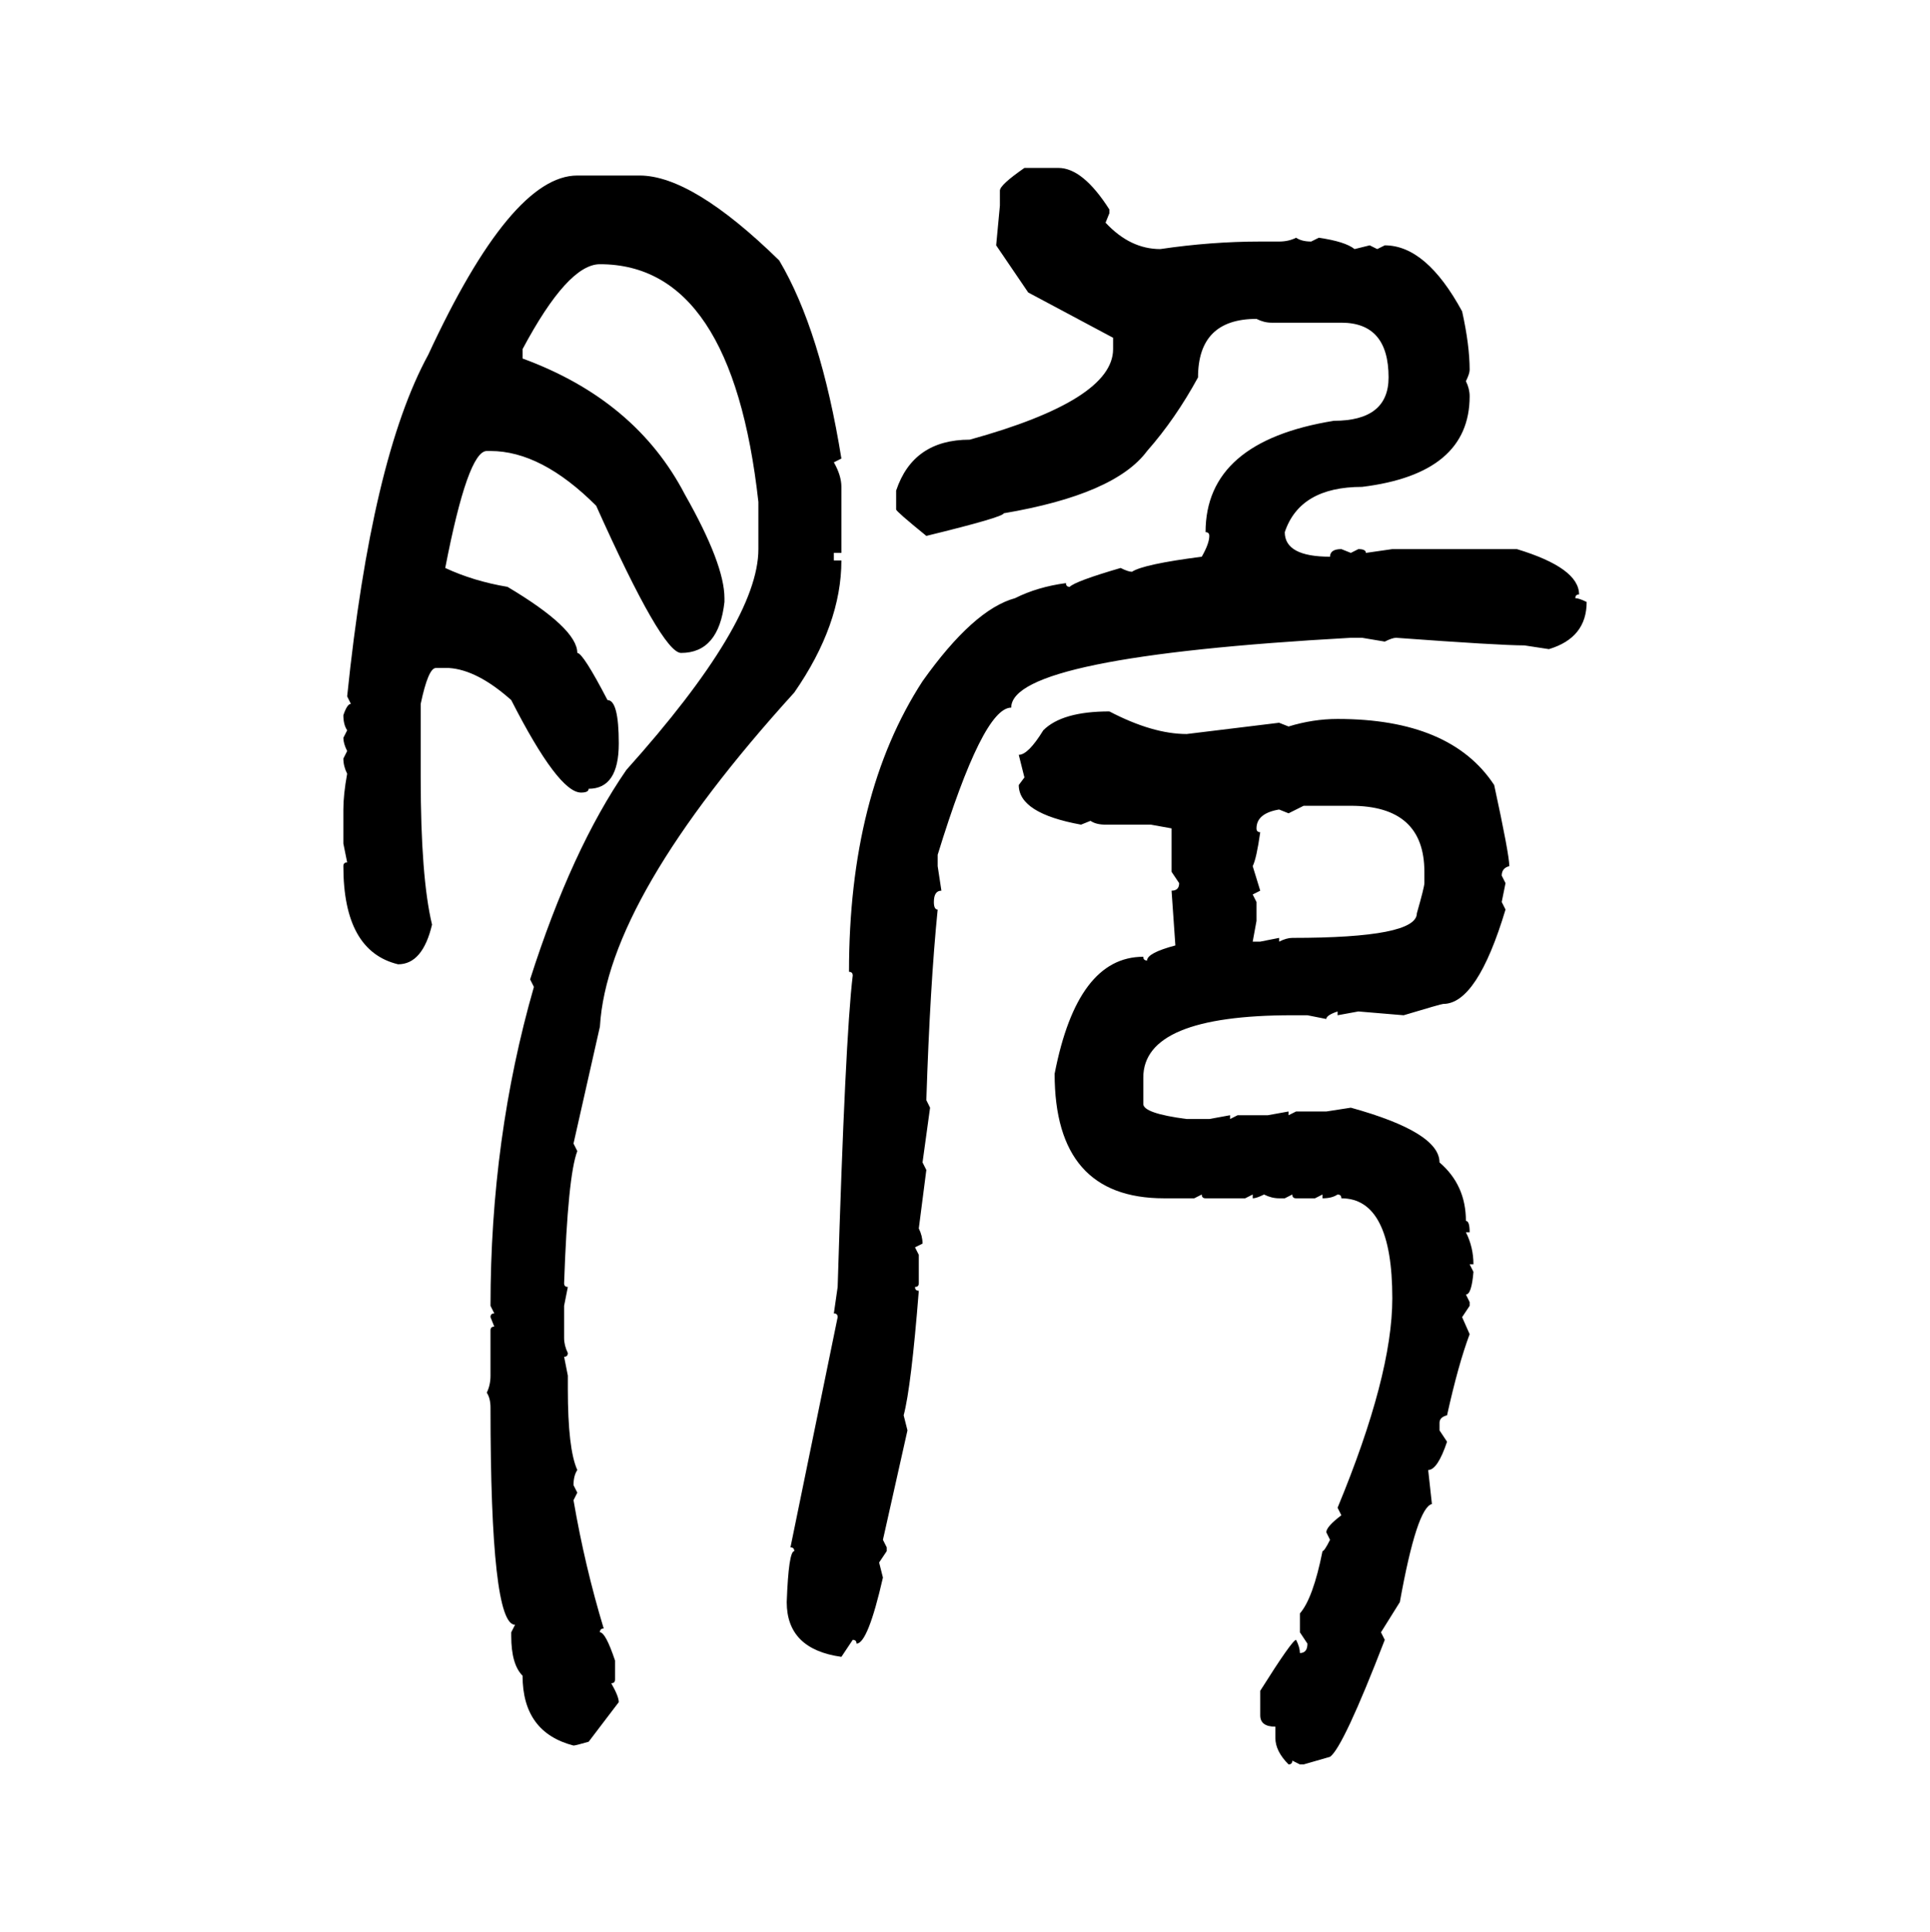 <svg xmlns="http://www.w3.org/2000/svg" xmlns:xlink="http://www.w3.org/1999/xlink" width="299.707" height="300"><path d="M159.08 26.07L159.08 26.07L164.36 26.07Q168.16 26.07 172.27 32.52L172.27 32.52L172.27 33.11L171.68 34.57Q175.49 38.67 180.18 38.67L180.18 38.67Q188.09 37.50 195.70 37.50L195.70 37.50L198.63 37.50Q200.10 37.50 201.27 36.91L201.27 36.91Q202.15 37.50 203.61 37.50L203.61 37.50L204.79 36.91Q208.89 37.50 210.35 38.67L210.35 38.67L212.70 38.09L213.87 38.67L215.04 38.09Q221.48 38.09 227.05 48.34L227.05 48.34Q228.22 53.61 228.22 57.42L228.22 57.42Q228.22 58.01 227.64 59.18L227.64 59.18Q228.22 60.35 228.22 61.52L228.22 61.52Q228.22 73.54 211.52 75.59L211.52 75.59Q201.86 75.59 199.51 82.62L199.51 82.62Q199.51 86.43 206.54 86.43L206.54 86.43Q206.54 85.25 208.30 85.25L208.30 85.25L209.77 85.84L210.94 85.25Q212.11 85.25 212.11 85.84L212.11 85.84L216.21 85.25L235.55 85.25Q245.21 88.18 245.21 92.29L245.21 92.29Q244.63 92.29 244.63 92.87L244.63 92.87Q245.21 92.87 246.39 93.46L246.39 93.46Q246.39 99.02 240.53 100.78L240.53 100.78L236.72 100.20Q232.91 100.20 216.80 99.02L216.80 99.02Q216.21 99.02 215.04 99.61L215.04 99.61L211.52 99.02L209.77 99.02Q157.03 101.95 157.03 109.86L157.03 109.86Q152.64 109.86 145.61 132.71L145.61 132.71L145.61 134.47L146.19 138.28Q145.02 138.28 145.02 140.04L145.02 140.04Q145.02 141.21 145.61 141.21L145.61 141.21Q144.43 152.93 143.85 170.80L143.85 170.80L144.43 171.97L143.26 180.47L143.85 181.64L142.68 190.72Q143.26 191.89 143.26 193.07L143.26 193.07L142.09 193.65L142.68 194.82L142.68 199.22Q142.68 199.80 142.09 199.80L142.09 199.80Q142.09 200.39 142.68 200.39L142.68 200.39Q141.50 215.33 140.33 219.73L140.33 219.73L140.92 222.07L137.11 239.06L137.70 240.23L137.70 240.82L136.52 242.58L137.11 244.92Q134.77 255.18 133.01 255.18L133.01 255.18Q133.01 254.59 132.42 254.59L132.42 254.59L130.66 257.23Q122.17 256.05 122.17 248.73L122.17 248.73Q122.46 240.82 123.34 240.82L123.34 240.82Q123.34 240.23 122.75 240.23L122.75 240.23L130.08 204.49Q130.08 203.91 129.49 203.91L129.49 203.91L130.08 199.80Q131.25 161.13 132.42 151.46L132.42 151.46Q132.42 150.88 131.84 150.88L131.84 150.88Q131.84 123.34 143.26 105.76L143.26 105.76Q151.17 94.63 157.62 92.87L157.62 92.87Q161.13 91.11 165.53 90.53L165.53 90.53Q165.53 91.11 166.11 91.11L166.11 91.11Q166.99 90.23 174.02 88.18L174.02 88.18Q175.20 88.77 175.78 88.77L175.78 88.77Q177.54 87.60 186.62 86.43L186.62 86.43Q187.79 84.38 187.79 83.20L187.79 83.20Q187.79 82.62 187.21 82.62L187.21 82.62Q187.21 68.55 207.13 65.33L207.13 65.33Q215.63 65.33 215.63 58.59L215.63 58.59Q215.63 50.10 208.30 50.10L208.30 50.10L197.46 50.10Q196.29 50.10 195.12 49.51L195.12 49.51Q186.04 49.51 186.04 58.59L186.04 58.59Q182.52 65.04 178.13 70.02L178.13 70.02Q173.14 76.76 155.86 79.69L155.86 79.69Q155.86 80.27 143.85 83.20L143.85 83.20Q139.16 79.39 139.16 79.10L139.16 79.10L139.16 76.17Q141.80 68.26 150.59 68.26L150.59 68.26Q172.85 62.11 172.85 54.20L172.85 54.20L172.85 52.44L159.67 45.41L154.69 38.09L155.27 31.93L155.27 29.59Q155.27 28.71 159.08 26.07ZM89.65 27.25L89.65 27.25L99.32 27.25Q107.52 27.25 121.00 40.43L121.00 40.43Q127.44 51.27 130.66 71.19L130.66 71.19L129.49 71.78Q130.66 73.83 130.66 75.59L130.66 75.59L130.66 85.84L129.49 85.84L129.49 87.01L130.66 87.01Q130.66 96.97 123.34 107.52L123.34 107.52Q94.34 139.45 93.16 159.38L93.16 159.38L89.06 177.54L89.65 178.71Q88.18 182.52 87.60 199.22L87.60 199.22Q87.60 199.80 88.18 199.80L88.18 199.80L87.60 202.73L87.60 207.71Q87.60 208.89 88.18 210.06L88.18 210.06Q88.18 210.64 87.60 210.64L87.60 210.64L88.18 213.57L88.18 215.63Q88.18 225 89.65 228.22L89.65 228.22Q89.06 229.10 89.06 230.57L89.06 230.57L89.65 231.74L89.06 232.91Q90.82 243.16 93.75 252.83L93.75 252.83Q93.16 252.83 93.16 253.42L93.16 253.42Q94.04 253.42 95.51 257.81L95.51 257.81L95.51 260.74Q95.51 261.33 94.92 261.33L94.92 261.33Q96.09 263.38 96.09 264.26L96.09 264.26L91.41 270.41Q89.36 271.00 89.06 271.00L89.06 271.00Q81.15 268.95 81.15 260.16L81.15 260.16Q79.39 258.40 79.39 254.00L79.39 254.00L79.39 253.42L79.98 252.25Q76.17 252.25 76.17 218.55L76.17 218.55Q76.17 217.09 75.59 216.21L75.59 216.21Q76.17 215.04 76.17 213.57L76.17 213.57L76.17 206.54Q76.17 205.96 76.76 205.96L76.76 205.96L76.17 204.49Q76.17 203.91 76.76 203.91L76.76 203.91L76.17 202.73Q76.17 176.66 82.91 153.22L82.91 153.22L82.32 152.05Q88.77 131.84 97.27 119.53L97.27 119.53Q117.77 96.68 117.77 85.25L117.77 85.25L117.77 77.93Q113.67 41.02 93.16 41.02L93.16 41.02Q88.18 41.02 81.15 54.20L81.15 54.20L81.15 55.66Q98.73 62.11 106.35 76.76L106.35 76.76Q112.50 87.60 112.50 92.87L112.50 92.87L112.50 93.46Q111.62 101.37 105.76 101.37L105.76 101.37Q102.83 101.37 92.58 78.52L92.58 78.52Q84.08 70.02 76.17 70.02L76.17 70.02L75.59 70.02Q72.66 70.02 69.14 88.18L69.14 88.18Q73.54 90.23 78.81 91.11L78.81 91.11Q89.65 97.56 89.65 101.37L89.65 101.37Q90.53 101.37 94.34 108.69L94.34 108.69Q96.09 108.69 96.09 115.43L96.09 115.43Q96.09 122.46 91.41 122.46L91.41 122.46Q91.41 123.05 90.23 123.05L90.23 123.05Q86.72 123.05 79.39 108.69L79.39 108.69Q74.12 104.00 69.73 103.71L69.73 103.71L67.68 103.71Q66.50 103.71 65.33 109.28L65.33 109.28L65.33 120.70Q65.33 136.23 67.09 143.55L67.09 143.55Q65.63 149.71 61.82 149.71L61.82 149.71Q53.32 147.66 53.32 134.47L53.32 134.47Q53.32 133.89 53.91 133.89L53.91 133.89L53.32 130.96L53.32 125.68Q53.32 123.34 53.91 120.12L53.91 120.12Q53.32 118.95 53.32 117.77L53.32 117.77L53.91 116.60Q53.32 115.43 53.32 114.55L53.32 114.55L53.91 113.38Q53.32 112.50 53.32 111.04L53.32 111.04Q53.91 109.28 54.49 109.28L54.49 109.28L53.91 108.11Q57.71 71.19 66.50 55.08L66.50 55.08Q79.39 27.25 89.65 27.25ZM172.27 110.45L172.27 110.45Q179.00 113.96 184.28 113.96L184.28 113.96L198.63 112.21L200.10 112.79Q203.91 111.62 207.71 111.62L207.71 111.62Q225.29 111.62 232.03 121.88L232.03 121.88Q234.38 132.71 234.38 134.47L234.38 134.47Q233.20 134.77 233.20 135.94L233.20 135.94L233.79 137.11L233.20 140.04L233.79 141.21Q229.39 155.86 224.12 155.86L224.12 155.86Q223.83 155.86 217.97 157.62L217.97 157.62L210.94 157.03L207.71 157.62L207.71 157.03Q205.96 157.62 205.96 158.20L205.96 158.20L203.03 157.62L200.68 157.62Q177.54 157.62 177.54 167.29L177.54 167.29L177.54 171.39Q177.54 172.85 184.28 173.73L184.28 173.73L187.79 173.73L191.02 173.14L191.02 173.73L192.19 173.14L196.88 173.14L200.10 172.56L200.10 173.14L201.27 172.56L205.96 172.56L209.77 171.97Q223.54 175.78 223.54 180.47L223.54 180.47Q227.64 183.98 227.64 189.55L227.64 189.55Q228.22 189.55 228.22 191.31L228.22 191.31L227.64 191.31Q228.81 193.65 228.81 196.29L228.81 196.29L228.22 196.29L228.81 197.46Q228.52 200.98 227.64 200.98L227.64 200.98L228.22 202.15L228.22 202.73L227.05 204.49L228.22 207.13Q226.46 211.82 224.71 219.73L224.71 219.73Q223.54 220.02 223.54 220.90L223.54 220.90L223.54 222.07L224.71 223.83Q223.24 228.22 221.78 228.22L221.78 228.22L222.36 233.50Q220.02 234.08 217.38 248.73L217.38 248.73L214.45 253.42L215.04 254.59Q208.59 271.29 206.54 272.75L206.54 272.75L202.44 273.93L201.86 273.93L200.68 273.34Q200.68 273.93 200.10 273.93L200.10 273.93Q198.05 271.88 198.05 269.82L198.05 269.82L198.05 268.07Q195.70 268.07 195.70 266.31L195.70 266.31L195.70 262.50Q200.68 254.59 201.27 254.59L201.27 254.59Q201.86 255.76 201.86 256.64L201.86 256.64Q203.03 256.64 203.03 255.18L203.03 255.18L201.86 253.42L201.86 250.49Q203.91 248.14 205.37 240.82L205.37 240.82Q205.66 240.82 206.54 239.06L206.54 239.06L205.96 237.89Q205.96 237.01 208.30 235.25L208.30 235.25L207.71 234.08Q216.21 213.57 216.21 201.56L216.21 201.56Q216.21 186.04 208.30 186.04L208.30 186.04Q208.30 185.45 207.71 185.45L207.71 185.45Q206.84 186.04 205.37 186.04L205.37 186.04L205.37 185.45L204.20 186.04L201.27 186.04Q200.68 186.04 200.68 185.45L200.68 185.45L199.51 186.04L198.63 186.04Q197.46 186.04 196.29 185.45L196.29 185.45Q195.12 186.04 194.53 186.04L194.53 186.04L194.53 185.45L193.36 186.04L187.21 186.04Q186.62 186.04 186.62 185.45L186.62 185.45L185.45 186.04L180.76 186.04Q163.77 186.04 163.77 166.70L163.77 166.70Q167.29 148.54 177.54 148.54L177.54 148.54Q177.54 149.12 178.13 149.12L178.13 149.12Q178.13 147.95 182.52 146.78L182.52 146.78L181.93 138.28Q183.11 138.28 183.11 137.11L183.11 137.11L181.93 135.35L181.93 128.61L178.71 128.03L171.68 128.03Q170.21 128.03 169.34 127.44L169.34 127.44L167.87 128.03Q158.20 126.27 158.20 121.88L158.20 121.88L159.08 120.70L158.20 117.19Q159.67 117.19 162.01 113.38L162.01 113.38Q164.94 110.45 172.27 110.45ZM202.44 125.10L200.10 126.27L198.63 125.68Q195.12 126.27 195.12 128.61L195.12 128.61Q195.12 129.20 195.70 129.20L195.70 129.20Q195.12 133.30 194.53 134.47L194.53 134.47L195.70 138.28L194.53 138.87L195.12 140.04L195.12 142.97L194.53 146.19L195.70 146.19L198.63 145.61L198.63 146.19Q199.80 145.61 200.68 145.61L200.68 145.61Q220.02 145.61 220.02 141.80L220.02 141.80Q221.19 137.70 221.19 137.11L221.19 137.11L221.19 135.35Q221.19 125.10 209.77 125.10L209.77 125.10L202.44 125.10Z"/></svg>
